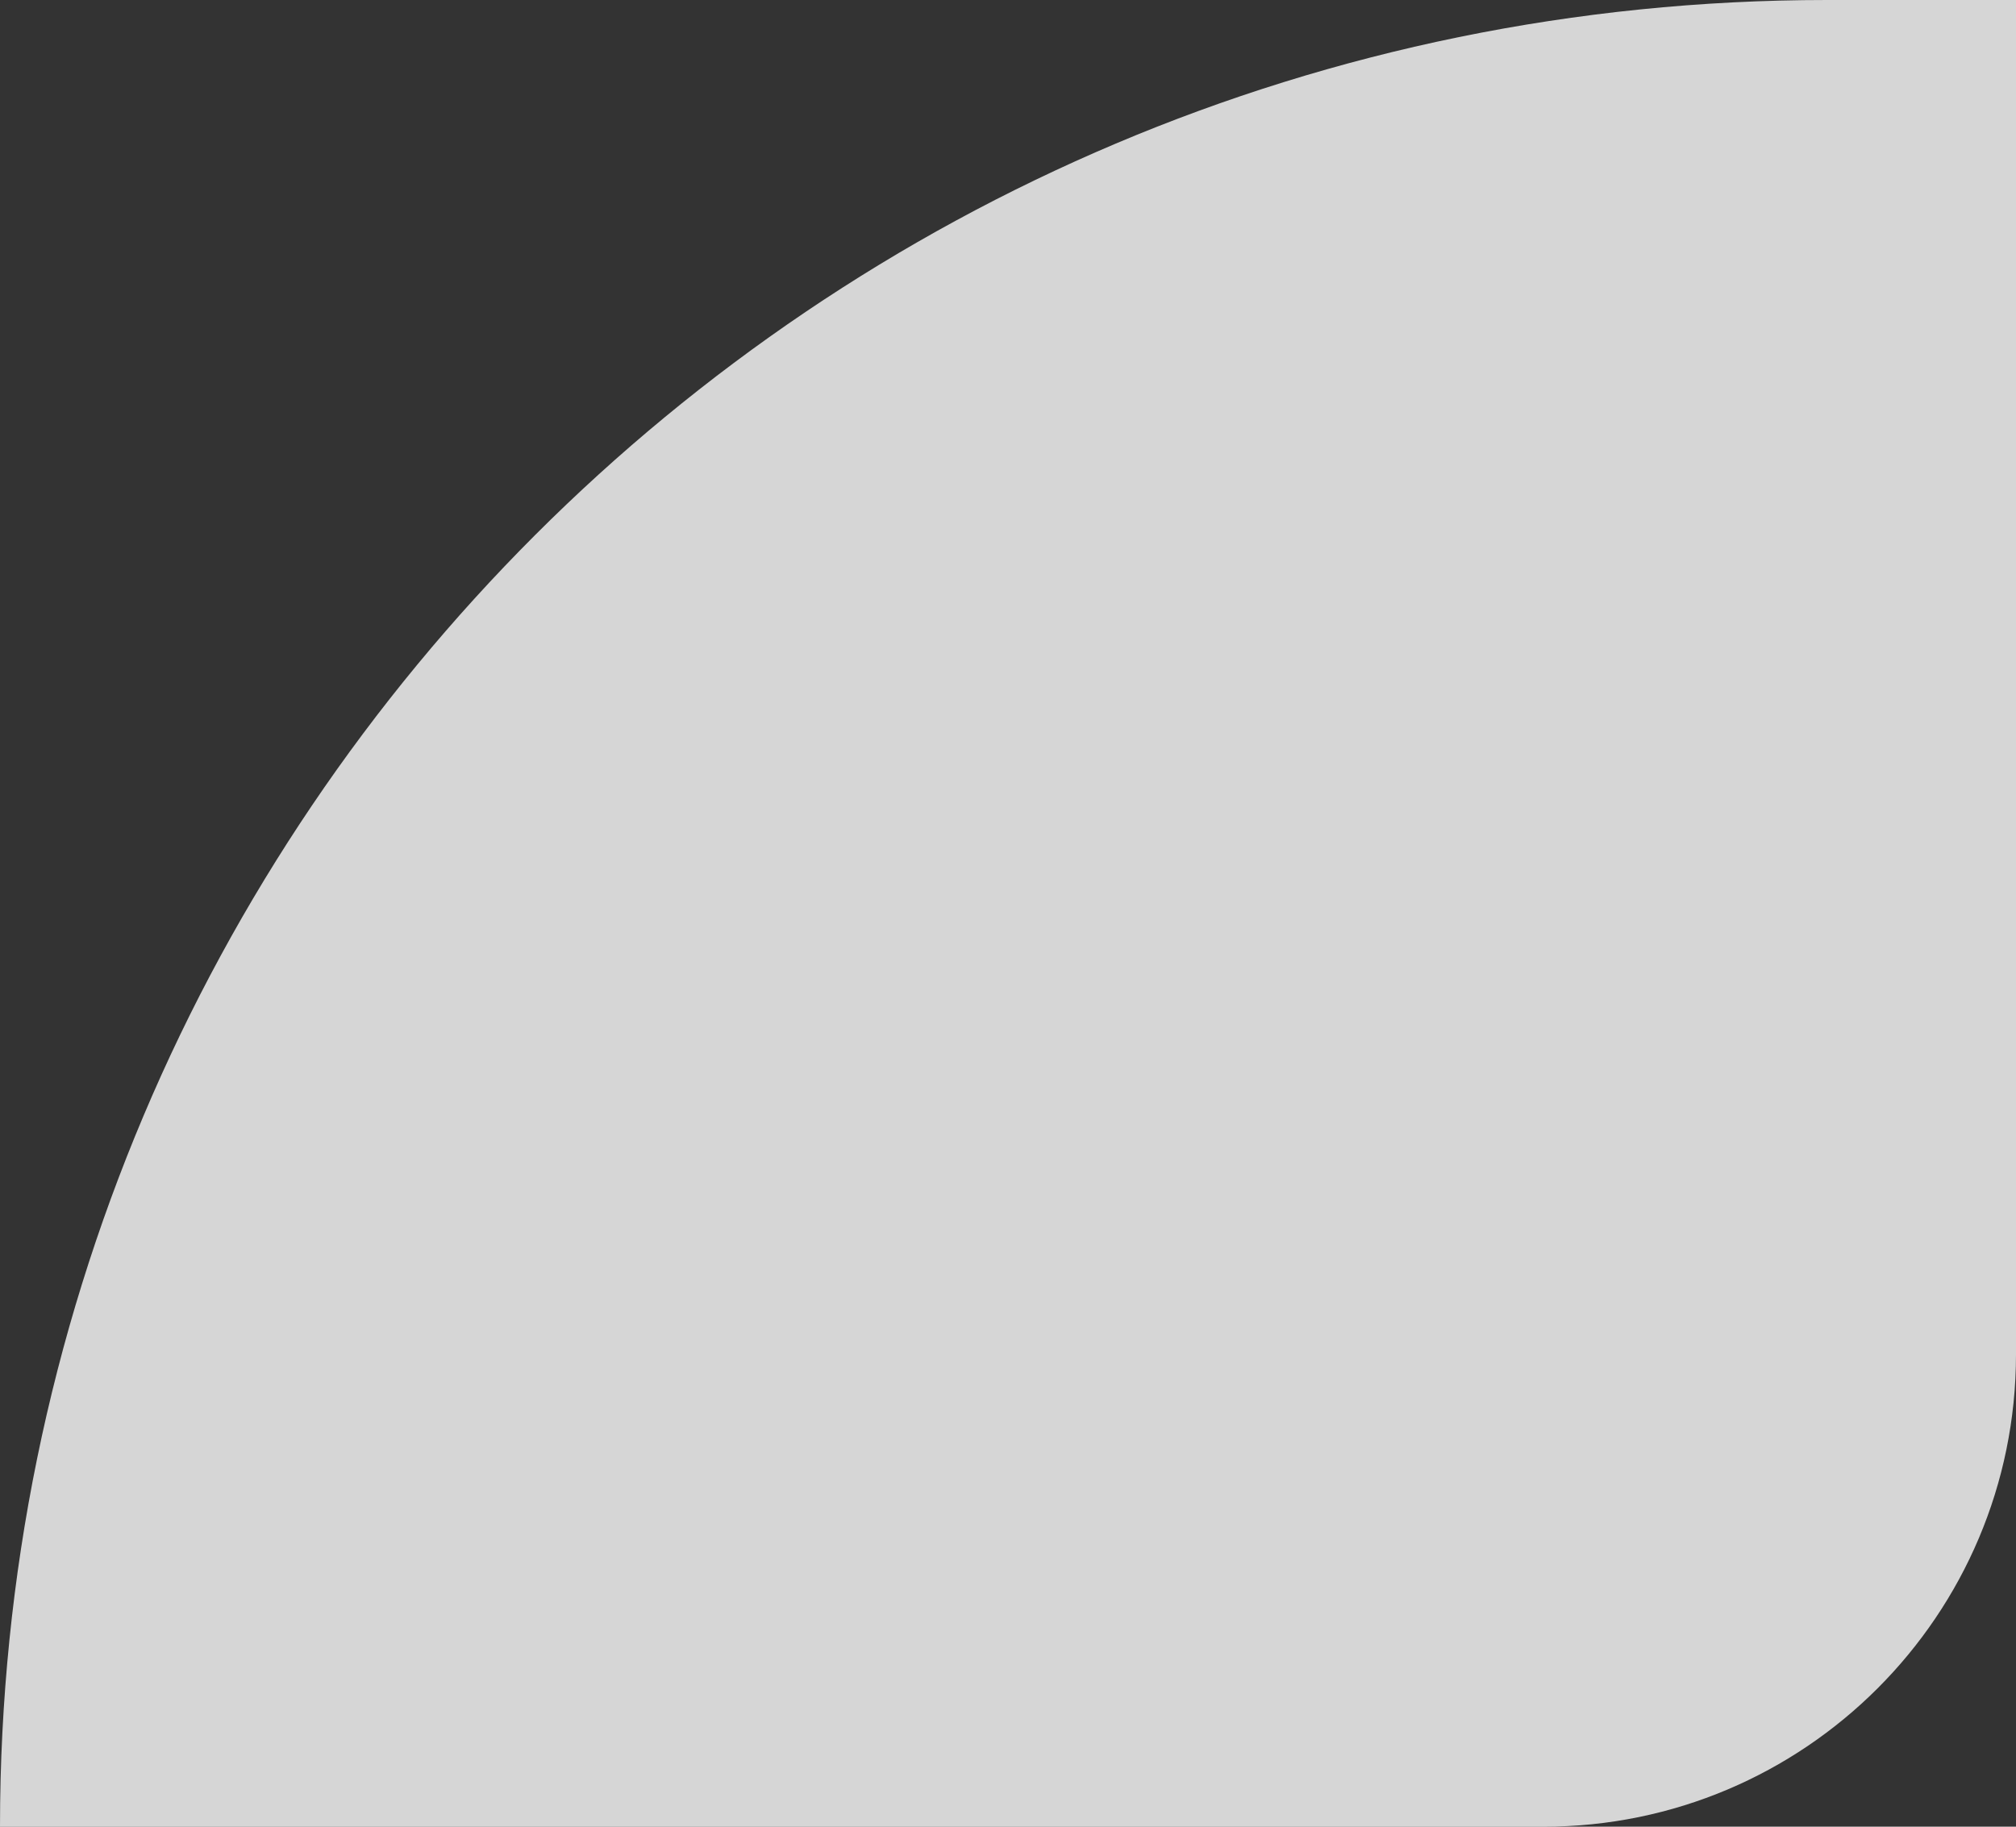 <?xml version="1.0" encoding="UTF-8"?> <svg xmlns="http://www.w3.org/2000/svg" width="64" height="58" viewBox="0 0 64 58" fill="none"><rect x="0" y="0" width="64" height="58" fill="#333333" stroke="none"/> <path d="M0 58C0 25.968 25.968 0 58 0H64V43C64 51.284 57.284 58 49 58H0Z" fill="white" fill-opacity="0.8"></path> </svg> 